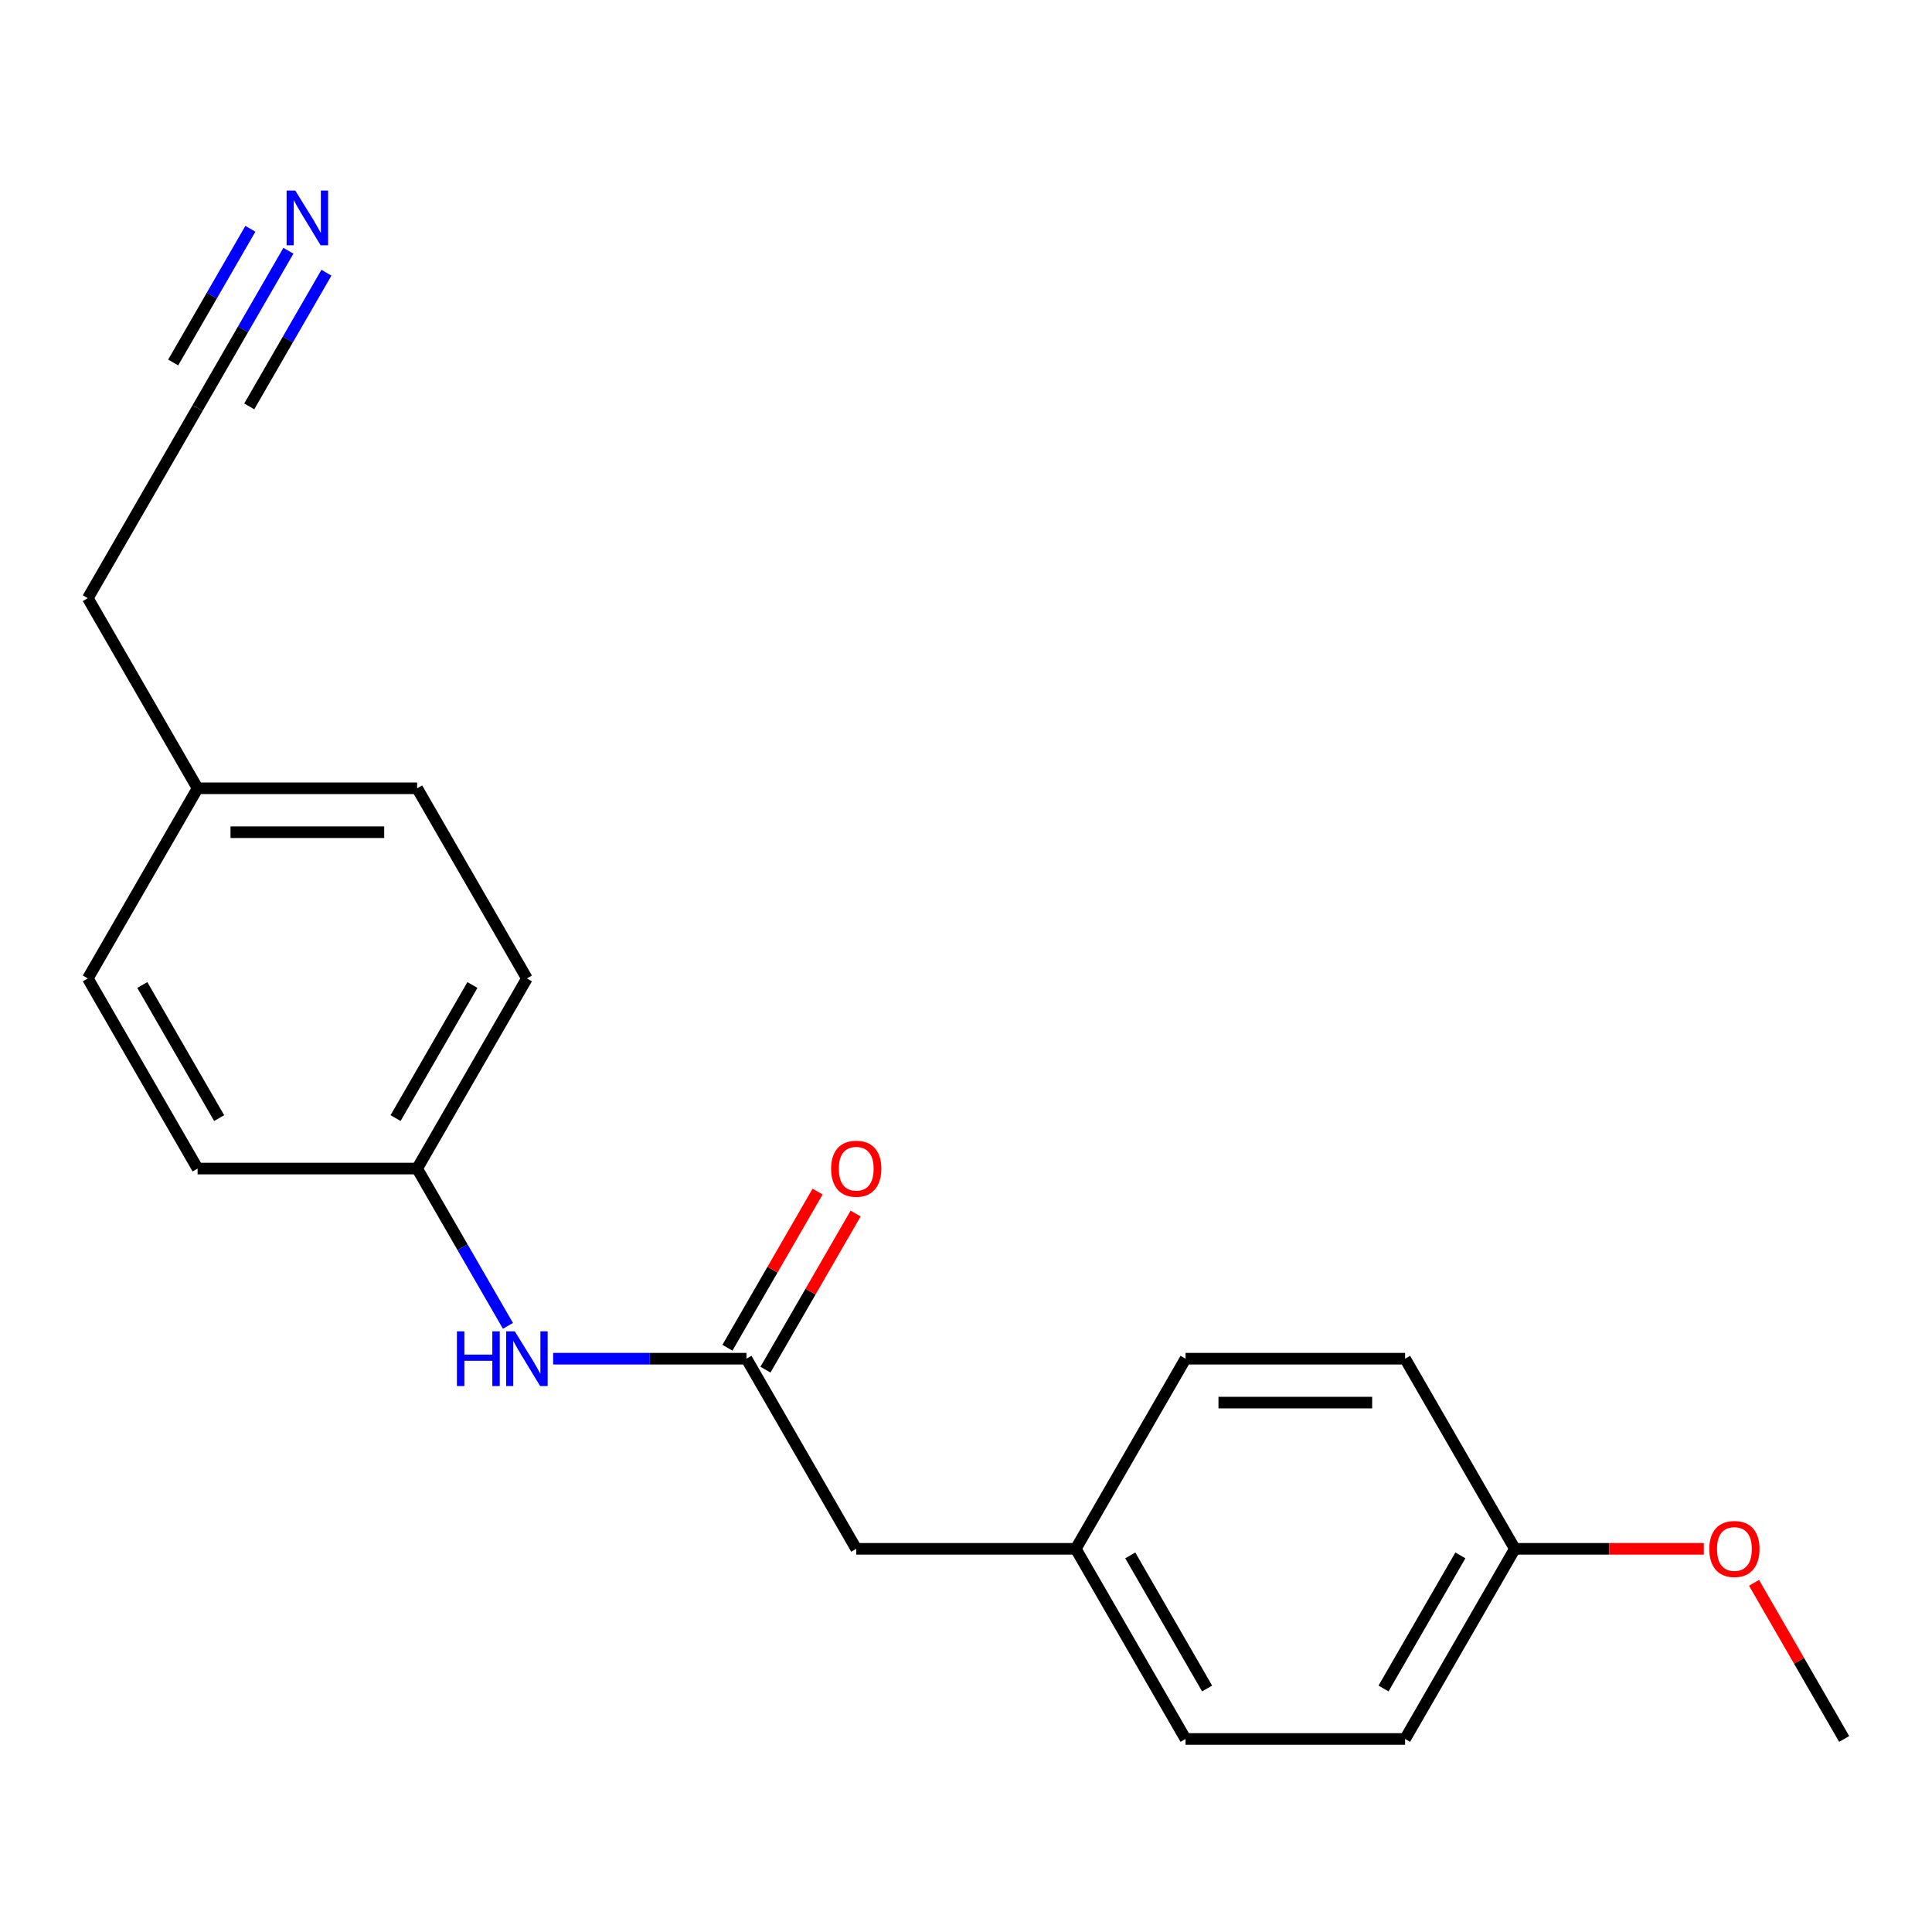 <?xml version='1.0' encoding='iso-8859-1'?>
<svg version='1.1' baseProfile='full'
              xmlns='http://www.w3.org/2000/svg'
                      xmlns:rdkit='http://www.rdkit.org/xml'
                      xmlns:xlink='http://www.w3.org/1999/xlink'
                  xml:space='preserve'
width='1000px' height='1000px' viewBox='0 0 1000 1000'>
<!-- END OF HEADER -->
<rect style='opacity:1.0;fill:#FFFFFF;stroke:none' width='1000' height='1000' x='0' y='0'> </rect>
<path class='bond-2' d='M 386.364,703.26 L 336.336,703.26' style='fill:none;fill-rule:evenodd;stroke:#000000;stroke-width:6px;stroke-linecap:butt;stroke-linejoin:miter;stroke-opacity:1' />
<path class='bond-2' d='M 336.336,703.26 L 286.308,703.26' style='fill:none;fill-rule:evenodd;stroke:#0000FF;stroke-width:6px;stroke-linecap:butt;stroke-linejoin:miter;stroke-opacity:1' />
<path class='bond-3' d='M 396.205,708.942 L 419.533,668.537' style='fill:none;fill-rule:evenodd;stroke:#000000;stroke-width:6px;stroke-linecap:butt;stroke-linejoin:miter;stroke-opacity:1' />
<path class='bond-3' d='M 419.533,668.537 L 442.861,628.131' style='fill:none;fill-rule:evenodd;stroke:#FF0000;stroke-width:6px;stroke-linecap:butt;stroke-linejoin:miter;stroke-opacity:1' />
<path class='bond-3' d='M 376.522,697.579 L 399.851,657.173' style='fill:none;fill-rule:evenodd;stroke:#000000;stroke-width:6px;stroke-linecap:butt;stroke-linejoin:miter;stroke-opacity:1' />
<path class='bond-3' d='M 399.851,657.173 L 423.179,616.767' style='fill:none;fill-rule:evenodd;stroke:#FF0000;stroke-width:6px;stroke-linecap:butt;stroke-linejoin:miter;stroke-opacity:1' />
<path class='bond-4' d='M 386.364,703.26 L 443.182,801.672' style='fill:none;fill-rule:evenodd;stroke:#000000;stroke-width:6px;stroke-linecap:butt;stroke-linejoin:miter;stroke-opacity:1' />
<path class='bond-0' d='M 149.275,129.789 L 125.774,170.495' style='fill:none;fill-rule:evenodd;stroke:#0000FF;stroke-width:6px;stroke-linecap:butt;stroke-linejoin:miter;stroke-opacity:1' />
<path class='bond-0' d='M 125.774,170.495 L 102.273,211.2' style='fill:none;fill-rule:evenodd;stroke:#000000;stroke-width:6px;stroke-linecap:butt;stroke-linejoin:miter;stroke-opacity:1' />
<path class='bond-0' d='M 129.593,118.426 L 109.617,153.025' style='fill:none;fill-rule:evenodd;stroke:#0000FF;stroke-width:6px;stroke-linecap:butt;stroke-linejoin:miter;stroke-opacity:1' />
<path class='bond-0' d='M 109.617,153.025 L 89.641,187.625' style='fill:none;fill-rule:evenodd;stroke:#000000;stroke-width:6px;stroke-linecap:butt;stroke-linejoin:miter;stroke-opacity:1' />
<path class='bond-0' d='M 168.958,141.153 L 148.982,175.753' style='fill:none;fill-rule:evenodd;stroke:#0000FF;stroke-width:6px;stroke-linecap:butt;stroke-linejoin:miter;stroke-opacity:1' />
<path class='bond-0' d='M 148.982,175.753 L 129.006,210.352' style='fill:none;fill-rule:evenodd;stroke:#000000;stroke-width:6px;stroke-linecap:butt;stroke-linejoin:miter;stroke-opacity:1' />
<path class='bond-1' d='M 102.273,211.2 L 45.455,309.612' style='fill:none;fill-rule:evenodd;stroke:#000000;stroke-width:6px;stroke-linecap:butt;stroke-linejoin:miter;stroke-opacity:1' />
<path class='bond-5' d='M 262.912,686.259 L 239.41,645.554' style='fill:none;fill-rule:evenodd;stroke:#0000FF;stroke-width:6px;stroke-linecap:butt;stroke-linejoin:miter;stroke-opacity:1' />
<path class='bond-5' d='M 239.41,645.554 L 215.909,604.848' style='fill:none;fill-rule:evenodd;stroke:#000000;stroke-width:6px;stroke-linecap:butt;stroke-linejoin:miter;stroke-opacity:1' />
<path class='bond-6' d='M 443.182,801.672 L 556.818,801.672' style='fill:none;fill-rule:evenodd;stroke:#000000;stroke-width:6px;stroke-linecap:butt;stroke-linejoin:miter;stroke-opacity:1' />
<path class='bond-9' d='M 215.909,604.848 L 102.273,604.848' style='fill:none;fill-rule:evenodd;stroke:#000000;stroke-width:6px;stroke-linecap:butt;stroke-linejoin:miter;stroke-opacity:1' />
<path class='bond-10' d='M 215.909,604.848 L 272.727,506.436' style='fill:none;fill-rule:evenodd;stroke:#000000;stroke-width:6px;stroke-linecap:butt;stroke-linejoin:miter;stroke-opacity:1' />
<path class='bond-10' d='M 204.749,578.723 L 244.522,509.835' style='fill:none;fill-rule:evenodd;stroke:#000000;stroke-width:6px;stroke-linecap:butt;stroke-linejoin:miter;stroke-opacity:1' />
<path class='bond-11' d='M 556.818,801.672 L 613.636,703.26' style='fill:none;fill-rule:evenodd;stroke:#000000;stroke-width:6px;stroke-linecap:butt;stroke-linejoin:miter;stroke-opacity:1' />
<path class='bond-12' d='M 556.818,801.672 L 613.636,900.084' style='fill:none;fill-rule:evenodd;stroke:#000000;stroke-width:6px;stroke-linecap:butt;stroke-linejoin:miter;stroke-opacity:1' />
<path class='bond-12' d='M 585.023,805.07 L 624.796,873.959' style='fill:none;fill-rule:evenodd;stroke:#000000;stroke-width:6px;stroke-linecap:butt;stroke-linejoin:miter;stroke-opacity:1' />
<path class='bond-7' d='M 784.091,801.672 L 727.273,900.084' style='fill:none;fill-rule:evenodd;stroke:#000000;stroke-width:6px;stroke-linecap:butt;stroke-linejoin:miter;stroke-opacity:1' />
<path class='bond-7' d='M 755.886,805.07 L 716.113,873.959' style='fill:none;fill-rule:evenodd;stroke:#000000;stroke-width:6px;stroke-linecap:butt;stroke-linejoin:miter;stroke-opacity:1' />
<path class='bond-18' d='M 784.091,801.672 L 832.989,801.672' style='fill:none;fill-rule:evenodd;stroke:#000000;stroke-width:6px;stroke-linecap:butt;stroke-linejoin:miter;stroke-opacity:1' />
<path class='bond-18' d='M 832.989,801.672 L 881.886,801.672' style='fill:none;fill-rule:evenodd;stroke:#FF0000;stroke-width:6px;stroke-linecap:butt;stroke-linejoin:miter;stroke-opacity:1' />
<path class='bond-20' d='M 784.091,801.672 L 727.273,703.26' style='fill:none;fill-rule:evenodd;stroke:#000000;stroke-width:6px;stroke-linecap:butt;stroke-linejoin:miter;stroke-opacity:1' />
<path class='bond-8' d='M 102.273,408.024 L 215.909,408.024' style='fill:none;fill-rule:evenodd;stroke:#000000;stroke-width:6px;stroke-linecap:butt;stroke-linejoin:miter;stroke-opacity:1' />
<path class='bond-8' d='M 119.318,430.752 L 198.864,430.752' style='fill:none;fill-rule:evenodd;stroke:#000000;stroke-width:6px;stroke-linecap:butt;stroke-linejoin:miter;stroke-opacity:1' />
<path class='bond-17' d='M 102.273,408.024 L 45.455,309.612' style='fill:none;fill-rule:evenodd;stroke:#000000;stroke-width:6px;stroke-linecap:butt;stroke-linejoin:miter;stroke-opacity:1' />
<path class='bond-21' d='M 102.273,408.024 L 45.455,506.436' style='fill:none;fill-rule:evenodd;stroke:#000000;stroke-width:6px;stroke-linecap:butt;stroke-linejoin:miter;stroke-opacity:1' />
<path class='bond-16' d='M 102.273,604.848 L 45.455,506.436' style='fill:none;fill-rule:evenodd;stroke:#000000;stroke-width:6px;stroke-linecap:butt;stroke-linejoin:miter;stroke-opacity:1' />
<path class='bond-16' d='M 113.432,578.723 L 73.66,509.835' style='fill:none;fill-rule:evenodd;stroke:#000000;stroke-width:6px;stroke-linecap:butt;stroke-linejoin:miter;stroke-opacity:1' />
<path class='bond-15' d='M 272.727,506.436 L 215.909,408.024' style='fill:none;fill-rule:evenodd;stroke:#000000;stroke-width:6px;stroke-linecap:butt;stroke-linejoin:miter;stroke-opacity:1' />
<path class='bond-13' d='M 613.636,703.26 L 727.273,703.26' style='fill:none;fill-rule:evenodd;stroke:#000000;stroke-width:6px;stroke-linecap:butt;stroke-linejoin:miter;stroke-opacity:1' />
<path class='bond-13' d='M 630.682,725.988 L 710.227,725.988' style='fill:none;fill-rule:evenodd;stroke:#000000;stroke-width:6px;stroke-linecap:butt;stroke-linejoin:miter;stroke-opacity:1' />
<path class='bond-14' d='M 613.636,900.084 L 727.273,900.084' style='fill:none;fill-rule:evenodd;stroke:#000000;stroke-width:6px;stroke-linecap:butt;stroke-linejoin:miter;stroke-opacity:1' />
<path class='bond-19' d='M 907.889,819.273 L 931.217,859.679' style='fill:none;fill-rule:evenodd;stroke:#FF0000;stroke-width:6px;stroke-linecap:butt;stroke-linejoin:miter;stroke-opacity:1' />
<path class='bond-19' d='M 931.217,859.679 L 954.545,900.084' style='fill:none;fill-rule:evenodd;stroke:#000000;stroke-width:6px;stroke-linecap:butt;stroke-linejoin:miter;stroke-opacity:1' />
<path  class='atom-1' d='M 152.831 98.629
L 162.111 113.628
Q 163.031 115.108, 164.511 117.788
Q 165.991 120.468, 166.071 120.628
L 166.071 98.629
L 169.831 98.629
L 169.831 126.948
L 165.951 126.948
L 155.991 110.548
Q 154.831 108.628, 153.591 106.428
Q 152.391 104.228, 152.031 103.548
L 152.031 126.948
L 148.351 126.948
L 148.351 98.629
L 152.831 98.629
' fill='#0000FF'/>
<path  class='atom-3' d='M 236.507 689.1
L 240.347 689.1
L 240.347 701.14
L 254.827 701.14
L 254.827 689.1
L 258.667 689.1
L 258.667 717.42
L 254.827 717.42
L 254.827 704.34
L 240.347 704.34
L 240.347 717.42
L 236.507 717.42
L 236.507 689.1
' fill='#0000FF'/>
<path  class='atom-3' d='M 266.467 689.1
L 275.747 704.1
Q 276.667 705.58, 278.147 708.26
Q 279.627 710.94, 279.707 711.1
L 279.707 689.1
L 283.467 689.1
L 283.467 717.42
L 279.587 717.42
L 269.627 701.02
Q 268.467 699.1, 267.227 696.9
Q 266.027 694.7, 265.667 694.02
L 265.667 717.42
L 261.987 717.42
L 261.987 689.1
L 266.467 689.1
' fill='#0000FF'/>
<path  class='atom-4' d='M 430.182 604.928
Q 430.182 598.128, 433.542 594.328
Q 436.902 590.528, 443.182 590.528
Q 449.462 590.528, 452.822 594.328
Q 456.182 598.128, 456.182 604.928
Q 456.182 611.808, 452.782 615.728
Q 449.382 619.608, 443.182 619.608
Q 436.942 619.608, 433.542 615.728
Q 430.182 611.848, 430.182 604.928
M 443.182 616.408
Q 447.502 616.408, 449.822 613.528
Q 452.182 610.608, 452.182 604.928
Q 452.182 599.368, 449.822 596.568
Q 447.502 593.728, 443.182 593.728
Q 438.862 593.728, 436.502 596.528
Q 434.182 599.328, 434.182 604.928
Q 434.182 610.648, 436.502 613.528
Q 438.862 616.408, 443.182 616.408
' fill='#FF0000'/>
<path  class='atom-19' d='M 884.727 801.752
Q 884.727 794.952, 888.087 791.152
Q 891.447 787.352, 897.727 787.352
Q 904.007 787.352, 907.367 791.152
Q 910.727 794.952, 910.727 801.752
Q 910.727 808.632, 907.327 812.552
Q 903.927 816.432, 897.727 816.432
Q 891.487 816.432, 888.087 812.552
Q 884.727 808.672, 884.727 801.752
M 897.727 813.232
Q 902.047 813.232, 904.367 810.352
Q 906.727 807.432, 906.727 801.752
Q 906.727 796.192, 904.367 793.392
Q 902.047 790.552, 897.727 790.552
Q 893.407 790.552, 891.047 793.352
Q 888.727 796.152, 888.727 801.752
Q 888.727 807.472, 891.047 810.352
Q 893.407 813.232, 897.727 813.232
' fill='#FF0000'/>
</svg>
